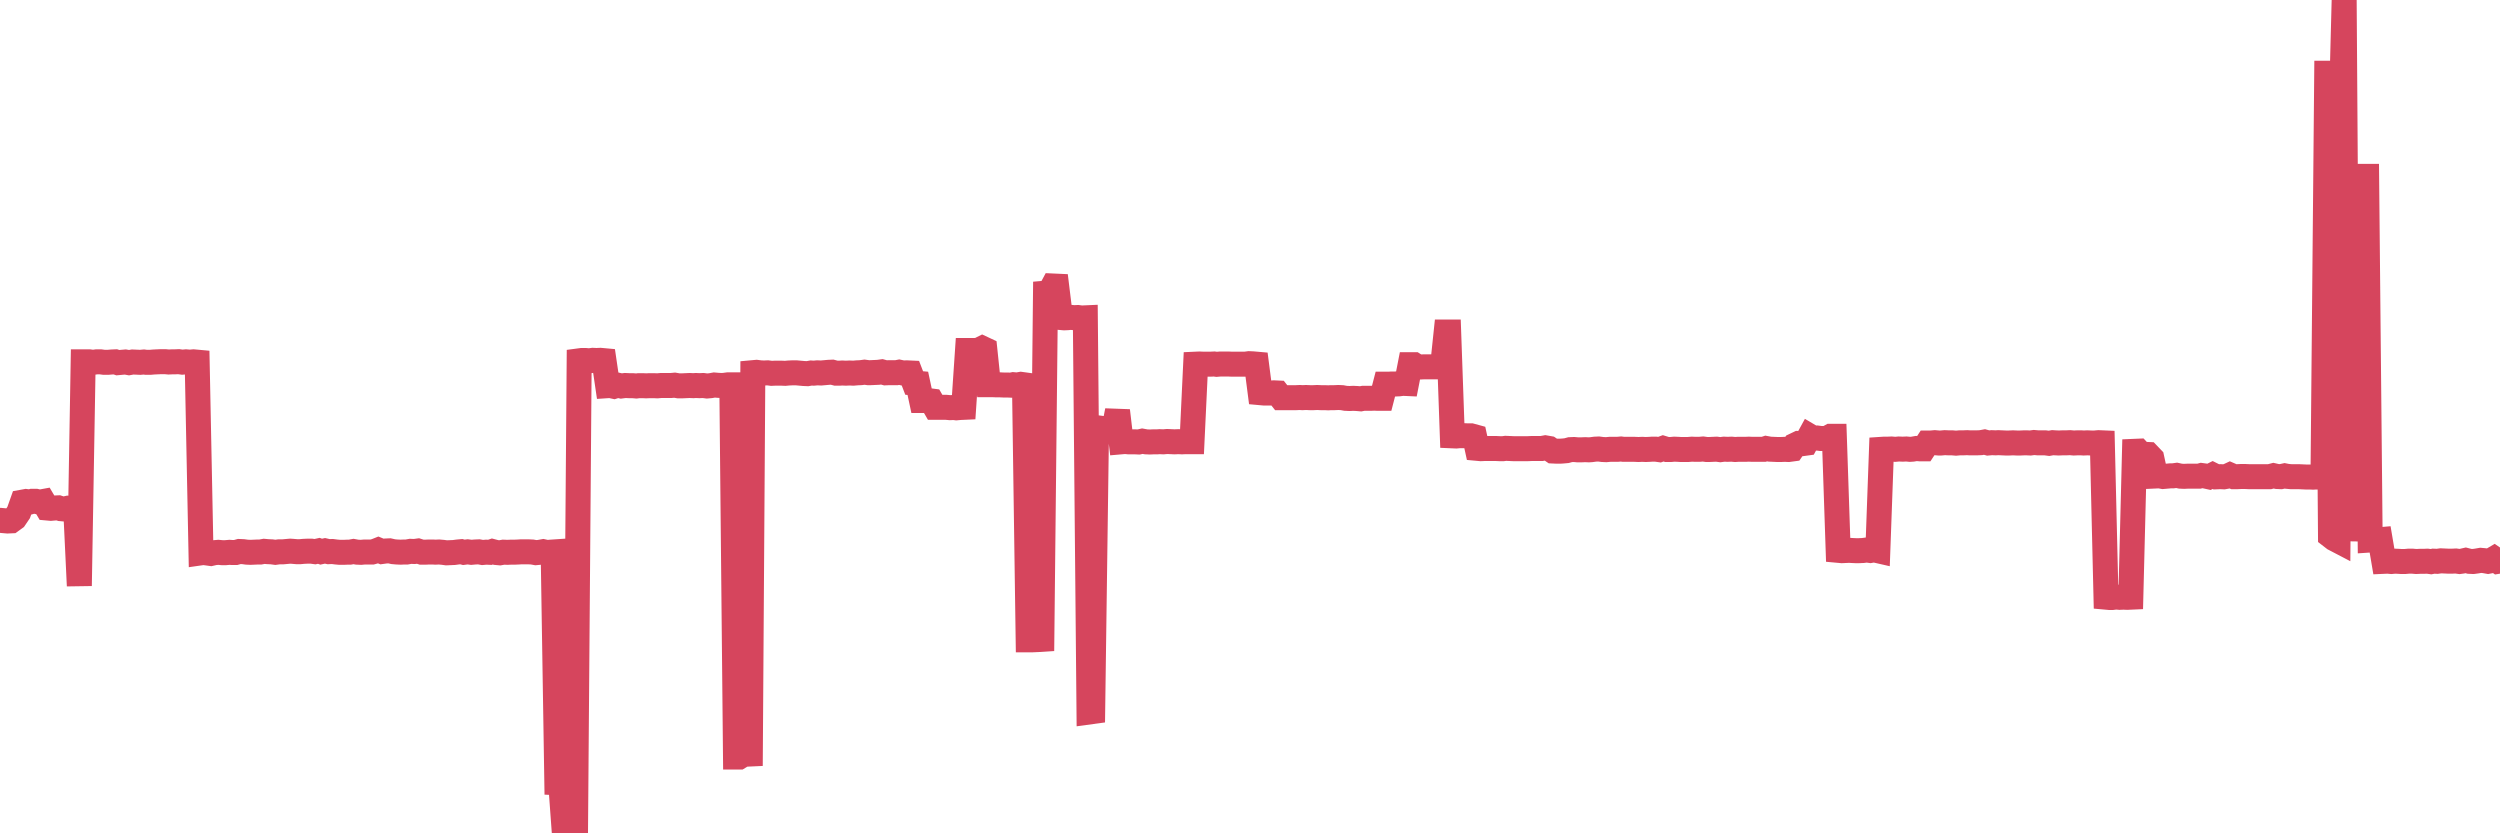 <?xml version="1.0"?><svg width="150px" height="50px" xmlns="http://www.w3.org/2000/svg" xmlns:xlink="http://www.w3.org/1999/xlink"> <polyline fill="none" stroke="#d6455d" stroke-width="1.5px" stroke-linecap="round" stroke-miterlimit="5" points="0.00,31.22 0.22,31.24 0.45,31.26 0.67,31.25 0.89,31.09 1.12,30.75 1.34,30.13 1.56,30.09 1.79,30.12 1.93,30.08 2.16,30.08 2.38,30.13 2.60,30.09 2.83,30.48 3.05,30.50 3.27,30.48 3.50,30.47 3.65,30.52 3.87,30.54 4.09,30.49 4.32,30.50 4.54,30.51 4.76,35.15 4.99,21.71 5.21,21.71 5.36,21.71 5.58,21.74 5.80,21.71 6.03,21.71 6.25,21.74 6.47,21.74 6.70,21.72 6.92,21.71 7.07,21.76 7.29,21.74 7.52,21.72 7.74,21.76 7.96,21.72 8.19,21.73 8.41,21.74 8.63,21.72 8.78,21.74 9.00,21.74 9.23,21.72 9.45,21.71 9.67,21.70 9.90,21.70 10.12,21.72 10.34,21.71 10.49,21.71 10.72,21.70 10.94,21.73 11.16,21.71 11.39,21.73 11.61,21.71 11.83,21.73 12.06,33.17 12.20,33.15 12.43,33.18 12.65,33.21 12.87,33.16 13.10,33.14 13.32,33.16 13.54,33.16 13.77,33.14 13.92,33.15 14.14,33.15 14.36,33.09 14.59,33.10 14.81,33.13 15.03,33.14 15.26,33.13 15.48,33.12 15.63,33.12 15.85,33.08 16.07,33.10 16.30,33.11 16.52,33.14 16.74,33.11 16.97,33.11 17.19,33.09 17.41,33.07 17.56,33.08 17.79,33.10 18.01,33.10 18.23,33.08 18.46,33.07 18.68,33.07 18.90,33.10 19.13,33.05 19.27,33.10 19.50,33.05 19.72,33.10 19.94,33.09 20.17,33.12 20.39,33.14 20.61,33.14 20.84,33.13 20.99,33.13 21.21,33.09 21.43,33.13 21.66,33.14 21.88,33.12 22.10,33.12 22.33,33.12 22.55,33.06 22.70,33.00 22.92,33.09 23.14,33.06 23.37,33.05 23.59,33.10 23.81,33.12 24.04,33.13 24.26,33.12 24.41,33.12 24.63,33.08 24.86,33.09 25.08,33.06 25.30,33.13 25.53,33.13 25.75,33.12 25.97,33.12 26.12,33.13 26.34,33.12 26.57,33.14 26.79,33.17 27.01,33.16 27.24,33.15 27.46,33.12 27.68,33.10 27.83,33.14 28.06,33.11 28.28,33.14 28.50,33.12 28.73,33.11 28.95,33.15 29.17,33.13 29.39,33.14 29.54,33.09 29.77,33.15 29.99,33.17 30.21,33.13 30.44,33.14 30.66,33.13 30.88,33.13 31.11,33.12 31.26,33.11 31.48,33.11 31.70,33.11 31.93,33.12 32.15,33.16 32.37,33.14 32.59,33.10 32.82,33.15 33.04,33.13 33.19,33.12 33.41,46.96 33.64,46.97 33.86,49.98 34.08,50.00 34.31,49.99 34.53,49.98 34.75,21.65 34.90,21.63 35.13,21.63 35.35,21.65 35.57,21.62 35.79,21.63 36.02,21.62 36.24,21.64 36.46,23.14 36.61,23.13 36.84,23.18 37.06,23.11 37.28,23.16 37.51,23.13 37.73,23.14 37.95,23.14 38.18,23.16 38.33,23.14 38.55,23.14 38.77,23.15 38.99,23.14 39.22,23.14 39.44,23.15 39.66,23.13 39.89,23.13 40.04,23.13 40.26,23.13 40.48,23.11 40.71,23.15 40.93,23.15 41.15,23.14 41.38,23.13 41.60,23.14 41.75,23.13 41.97,23.14 42.19,23.13 42.42,23.16 42.64,23.14 42.86,23.10 43.09,23.12 43.31,23.13 43.46,23.12 43.68,23.09 43.91,23.09 44.13,45.42 44.35,45.42 44.58,45.28 44.80,45.25 45.02,45.24 45.17,22.36 45.39,22.34 45.62,22.37 45.84,22.38 46.06,22.37 46.29,22.40 46.51,22.39 46.73,22.39 46.88,22.39 47.11,22.40 47.33,22.38 47.55,22.37 47.78,22.37 48.00,22.39 48.22,22.41 48.45,22.42 48.67,22.38 48.82,22.39 49.04,22.37 49.26,22.38 49.49,22.36 49.71,22.34 49.93,22.33 50.16,22.39 50.38,22.39 50.53,22.38 50.75,22.39 50.98,22.38 51.20,22.39 51.42,22.37 51.65,22.36 51.87,22.33 52.09,22.36 52.24,22.36 52.46,22.35 52.69,22.34 52.91,22.31 53.13,22.37 53.36,22.36 53.58,22.36 53.80,22.36 53.95,22.33 54.18,22.38 54.40,22.37 54.62,22.38 54.85,22.98 55.07,23.00 55.29,24.03 55.52,24.03 55.66,24.03 55.89,24.06 56.11,24.44 56.33,24.44 56.56,24.44 56.78,24.44 57.00,24.46 57.23,24.45 57.38,24.47 57.60,24.45 57.82,24.44 58.05,21.03 58.27,21.03 58.49,21.03 58.72,21.01 58.94,20.90 59.09,20.97 59.31,23.08 59.53,23.08 59.76,23.09 59.98,23.09 60.20,23.10 60.43,23.10 60.65,23.11 60.80,23.08 61.02,23.10 61.25,23.06 61.47,23.09 61.69,38.39 61.92,38.39 62.14,38.38 62.36,38.37 62.51,38.36 62.73,17.59 62.96,17.57 63.18,17.16 63.40,17.17 63.63,19.05 63.85,19.07 64.07,19.06 64.22,19.04 64.45,19.06 64.67,19.05 64.89,19.08 65.12,19.07 65.34,42.72 65.56,42.69 65.79,25.78 66.01,25.69 66.16,25.71 66.38,25.75 66.60,25.74 66.83,25.78 67.05,24.64 67.27,26.51 67.50,26.49 67.72,26.51 67.87,26.51 68.09,26.51 68.32,26.52 68.54,26.47 68.76,26.51 68.99,26.52 69.21,26.51 69.43,26.51 69.58,26.50 69.80,26.51 70.03,26.49 70.25,26.50 70.47,26.51 70.70,26.50 70.92,26.51 71.14,26.50 71.29,26.50 71.52,26.50 71.74,21.85 71.96,21.84 72.19,21.85 72.41,21.85 72.63,21.85 72.85,21.84 73.00,21.86 73.23,21.84 73.45,21.84 73.67,21.84 73.90,21.85 74.12,21.85 74.34,21.85 74.57,21.85 74.72,21.85 74.94,21.82 75.16,21.83 75.39,21.85 75.61,23.56 75.83,23.58 76.05,23.58 76.28,23.58 76.43,23.57 76.65,23.58 76.87,23.86 77.10,23.86 77.32,23.86 77.54,23.86 77.77,23.86 77.99,23.85 78.14,23.86 78.36,23.85 78.59,23.86 78.81,23.86 79.03,23.85 79.25,23.86 79.48,23.86 79.70,23.87 79.85,23.86 80.07,23.86 80.30,23.85 80.52,23.86 80.74,23.90 80.97,23.91 81.19,23.90 81.41,23.91 81.64,23.93 81.79,23.90 82.01,23.90 82.23,23.90 82.45,23.89 82.68,23.90 82.90,23.90 83.12,23.05 83.35,23.05 83.50,23.04 83.72,23.04 83.94,23.03 84.17,23.00 84.39,23.01 84.61,21.88 84.84,21.88 85.06,22.02 85.21,22.02 85.43,22.01 85.65,22.01 85.88,22.01 86.10,22.01 86.32,22.01 86.55,22.02 86.77,19.92 86.92,19.92 87.14,26.15 87.37,26.16 87.59,26.14 87.81,26.14 88.04,26.15 88.26,26.15 88.48,26.21 88.63,26.90 88.85,26.92 89.08,26.91 89.30,26.91 89.52,26.91 89.75,26.91 89.97,26.92 90.19,26.92 90.34,26.90 90.57,26.91 90.79,26.92 91.01,26.92 91.24,26.92 91.46,26.92 91.68,26.92 91.91,26.91 92.05,26.91 92.28,26.91 92.50,26.91 92.72,26.87 92.95,26.91 93.17,27.06 93.39,27.07 93.62,27.07 93.77,27.06 93.99,27.04 94.21,26.98 94.44,26.97 94.66,26.99 94.88,26.99 95.11,26.98 95.33,26.99 95.48,26.98 95.70,26.95 95.92,26.94 96.15,26.97 96.37,26.98 96.59,26.96 96.82,26.96 97.04,26.96 97.26,26.94 97.41,26.96 97.64,26.96 97.86,26.96 98.08,26.96 98.31,26.97 98.53,26.96 98.75,26.97 98.98,26.96 99.12,26.95 99.35,26.95 99.57,26.98 99.79,26.90 100.02,26.97 100.24,26.97 100.46,26.95 100.69,26.96 100.84,26.97 101.06,26.97 101.28,26.97 101.51,26.95 101.73,26.96 101.95,26.96 102.18,26.94 102.40,26.97 102.55,26.97 102.77,26.96 102.99,26.95 103.22,26.98 103.44,26.95 103.66,26.96 103.89,26.95 104.11,26.97 104.26,26.96 104.48,26.96 104.71,26.96 104.93,26.95 105.15,26.96 105.38,26.96 105.60,26.96 105.82,26.96 105.97,26.91 106.19,26.95 106.42,26.96 106.64,26.97 106.86,26.97 107.09,26.96 107.31,26.97 107.53,26.94 107.68,26.72 107.91,26.61 108.13,26.62 108.35,26.59 108.58,26.17 108.80,26.30 109.02,26.28 109.25,26.31 109.39,26.31 109.62,26.30 109.84,26.18 110.06,26.18 110.29,33.02 110.51,33.04 110.73,33.03 110.96,33.02 111.11,33.03 111.33,33.04 111.55,33.04 111.78,33.03 112.00,33.00 112.22,33.03 112.45,32.99 112.67,33.04 112.89,26.96 113.04,26.95 113.26,26.95 113.49,26.94 113.71,26.96 113.93,26.94 114.16,26.95 114.38,26.94 114.60,26.96 114.75,26.95 114.98,26.91 115.20,26.93 115.42,26.93 115.65,26.58 115.87,26.58 116.09,26.56 116.31,26.58 116.46,26.58 116.69,26.56 116.91,26.57 117.13,26.57 117.36,26.59 117.58,26.57 117.80,26.57 118.03,26.56 118.18,26.57 118.40,26.57 118.62,26.57 118.85,26.56 119.07,26.52 119.29,26.58 119.51,26.56 119.74,26.57 119.89,26.56 120.11,26.57 120.33,26.58 120.56,26.58 120.78,26.57 121.00,26.58 121.23,26.58 121.45,26.57 121.60,26.57 121.82,26.58 122.04,26.55 122.27,26.57 122.49,26.57 122.71,26.57 122.94,26.60 123.16,26.56 123.31,26.57 123.53,26.58 123.76,26.57 123.98,26.57 124.20,26.56 124.43,26.58 124.65,26.57 124.87,26.57 125.02,26.58 125.24,26.57 125.47,26.58 125.69,26.58 125.91,26.56 126.14,26.57 126.36,35.83 126.58,35.85 126.73,35.85 126.96,35.82 127.18,35.84 127.40,35.83 127.63,35.84 127.85,35.83 128.07,27.08 128.30,27.07 128.44,27.22 128.67,27.26 128.89,27.27 129.11,27.50 129.34,28.56 129.56,28.55 129.78,28.59 130.01,28.57 130.23,28.55 130.38,28.55 130.60,28.52 130.83,28.57 131.05,28.58 131.27,28.57 131.50,28.57 131.72,28.57 131.94,28.57 132.09,28.53 132.31,28.56 132.54,28.61 132.76,28.50 132.98,28.61 133.21,28.60 133.43,28.61 133.65,28.57 133.80,28.50 134.03,28.60 134.25,28.60 134.47,28.59 134.70,28.59 134.92,28.60 135.14,28.60 135.37,28.60 135.51,28.60 135.74,28.60 135.96,28.60 136.18,28.60 136.41,28.54 136.63,28.59 136.85,28.60 137.08,28.55 137.23,28.58 137.45,28.60 137.67,28.60 137.90,28.60 138.12,28.61 138.34,28.62 138.57,28.62 138.79,28.63 138.94,28.62 139.16,28.62 139.38,28.59 139.61,3.65 139.83,32.15 140.05,32.32 140.28,32.44 140.50,5.77 140.65,0.00 140.87,32.46 141.10,26.77 141.32,26.73 141.54,12.67 141.77,26.72 141.99,9.84 142.21,32.40 142.36,32.39 142.58,32.40 142.81,32.38 143.03,33.68 143.25,33.67 143.48,33.69 143.70,33.67 143.92,33.68 144.07,33.69 144.30,33.69 144.52,33.67 144.74,33.67 144.97,33.69 145.19,33.68 145.41,33.68 145.64,33.67 145.86,33.70 146.01,33.67 146.23,33.68 146.45,33.65 146.68,33.66 146.90,33.67 147.12,33.67 147.35,33.66 147.57,33.69 147.72,33.67 147.94,33.62 148.17,33.68 148.39,33.69 148.61,33.66 148.84,33.62 149.06,33.64 149.28,33.68 149.43,33.65 149.65,33.52 149.88,33.68 150.00,33.66 "/></svg>